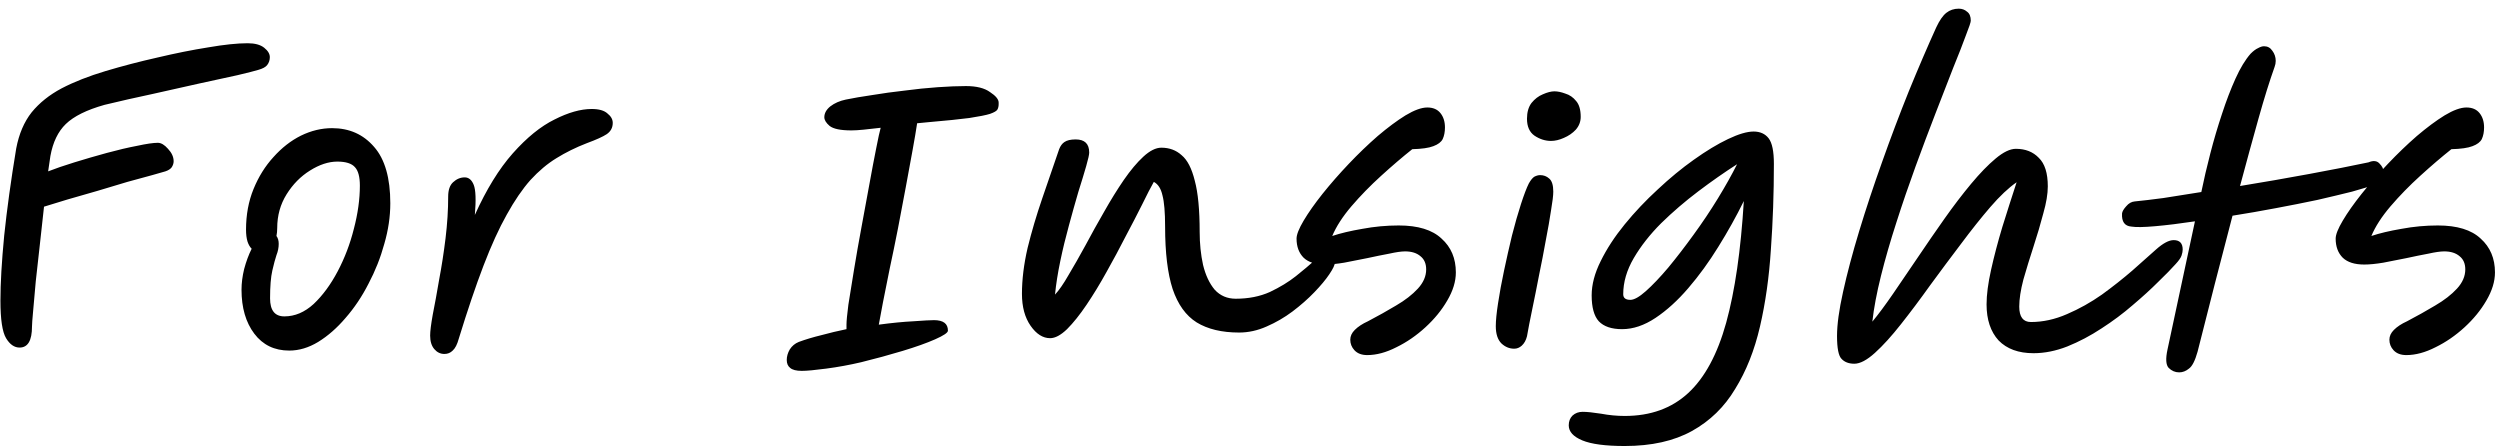 <svg width="173" height="31" viewBox="0 0 173 31" fill="none" xmlns="http://www.w3.org/2000/svg">
<path d="M1.356 24.052C0.992 24.052 0.68 23.835 0.42 23.402C0.16 22.969 0.03 22.102 0.03 20.802C0.03 19.606 0.117 18.107 0.29 16.304C0.481 14.484 0.758 12.473 1.122 10.272C1.313 9.267 1.668 8.435 2.188 7.776C2.725 7.117 3.419 6.563 4.268 6.112C5.135 5.661 6.149 5.263 7.31 4.916C8.471 4.569 9.667 4.257 10.898 3.98C12.146 3.685 13.316 3.451 14.408 3.278C15.517 3.087 16.427 2.992 17.138 2.992C17.641 2.992 18.022 3.096 18.282 3.304C18.542 3.512 18.672 3.729 18.672 3.954C18.672 4.162 18.611 4.344 18.49 4.5C18.386 4.639 18.178 4.751 17.866 4.838C17.641 4.907 17.164 5.029 16.436 5.202C15.725 5.358 14.85 5.549 13.81 5.774C12.787 5.999 11.704 6.242 10.56 6.502C9.416 6.745 8.307 6.996 7.232 7.256C6.001 7.603 5.109 8.045 4.554 8.582C4.017 9.102 3.661 9.839 3.488 10.792C3.453 11.035 3.401 11.39 3.332 11.858C3.817 11.667 4.424 11.459 5.152 11.234C5.88 11.009 6.625 10.792 7.388 10.584C8.151 10.376 8.853 10.211 9.494 10.09C10.135 9.951 10.612 9.882 10.924 9.882C11.149 9.882 11.383 10.021 11.626 10.298C11.886 10.575 12.016 10.861 12.016 11.156C12.016 11.295 11.973 11.433 11.886 11.572C11.799 11.693 11.652 11.789 11.444 11.858C11.323 11.893 11.019 11.979 10.534 12.118C10.066 12.239 9.494 12.395 8.818 12.586C8.159 12.777 7.466 12.985 6.738 13.21C6.01 13.418 5.317 13.617 4.658 13.808C4.017 13.999 3.479 14.163 3.046 14.302C2.959 15.134 2.864 16.001 2.76 16.902C2.656 17.803 2.561 18.661 2.474 19.476C2.405 20.273 2.344 20.958 2.292 21.53C2.24 22.085 2.214 22.44 2.214 22.596C2.214 23.567 1.928 24.052 1.356 24.052ZM20.015 24.26C18.992 24.26 18.186 23.87 17.597 23.09C17.008 22.31 16.713 21.296 16.713 20.048C16.713 19.597 16.774 19.121 16.895 18.618C17.034 18.098 17.207 17.63 17.415 17.214C17.294 17.093 17.198 16.928 17.129 16.72C17.06 16.495 17.025 16.217 17.025 15.888C17.025 14.865 17.198 13.929 17.545 13.08C17.892 12.231 18.351 11.494 18.923 10.87C19.495 10.229 20.128 9.735 20.821 9.388C21.532 9.041 22.251 8.868 22.979 8.868C24.175 8.868 25.146 9.301 25.891 10.168C26.636 11.017 27.009 12.317 27.009 14.068C27.009 14.987 26.87 15.923 26.593 16.876C26.333 17.829 25.969 18.748 25.501 19.632C25.05 20.516 24.522 21.305 23.915 21.998C23.326 22.691 22.693 23.246 22.017 23.662C21.358 24.061 20.691 24.26 20.015 24.26ZM19.131 16.33C19.235 16.469 19.287 16.651 19.287 16.876C19.287 17.136 19.235 17.396 19.131 17.656C19.044 17.916 18.949 18.271 18.845 18.722C18.741 19.173 18.689 19.814 18.689 20.646C18.689 21.478 19.018 21.894 19.677 21.894C20.405 21.894 21.081 21.608 21.705 21.036C22.329 20.447 22.884 19.693 23.369 18.774C23.854 17.855 24.227 16.876 24.487 15.836C24.764 14.779 24.903 13.782 24.903 12.846C24.903 12.239 24.79 11.815 24.565 11.572C24.34 11.312 23.932 11.182 23.343 11.182C22.736 11.182 22.104 11.39 21.445 11.806C20.804 12.205 20.266 12.751 19.833 13.444C19.4 14.137 19.183 14.917 19.183 15.784C19.183 15.975 19.166 16.157 19.131 16.33ZM30.754 24.494C30.477 24.494 30.243 24.381 30.052 24.156C29.862 23.931 29.766 23.619 29.766 23.22C29.766 22.925 29.827 22.44 29.948 21.764C30.087 21.071 30.234 20.265 30.39 19.346C30.564 18.427 30.711 17.474 30.832 16.486C30.954 15.481 31.014 14.519 31.014 13.6C31.014 13.149 31.127 12.82 31.352 12.612C31.595 12.387 31.864 12.274 32.158 12.274C32.436 12.274 32.644 12.447 32.782 12.794C32.921 13.141 32.947 13.834 32.86 14.874C33.658 13.106 34.533 11.685 35.486 10.61C36.457 9.518 37.419 8.738 38.372 8.27C39.326 7.785 40.184 7.542 40.946 7.542C41.449 7.542 41.813 7.646 42.038 7.854C42.281 8.045 42.402 8.261 42.402 8.504C42.402 8.833 42.264 9.093 41.986 9.284C41.726 9.457 41.267 9.665 40.608 9.908C39.846 10.203 39.144 10.549 38.502 10.948C37.878 11.329 37.28 11.832 36.708 12.456C36.154 13.08 35.608 13.877 35.07 14.848C34.533 15.801 33.996 16.98 33.458 18.384C32.921 19.788 32.349 21.478 31.742 23.454C31.638 23.835 31.5 24.104 31.326 24.26C31.17 24.416 30.98 24.494 30.754 24.494ZM58.915 9.024C58.17 9.024 57.667 8.92 57.407 8.712C57.164 8.504 57.043 8.305 57.043 8.114C57.043 7.837 57.182 7.585 57.459 7.36C57.754 7.135 58.109 6.979 58.525 6.892C59.028 6.788 59.634 6.684 60.345 6.58C61.073 6.459 61.827 6.355 62.607 6.268C63.387 6.164 64.15 6.086 64.895 6.034C65.64 5.982 66.29 5.956 66.845 5.956C67.573 5.956 68.128 6.095 68.509 6.372C68.908 6.632 69.107 6.875 69.107 7.1C69.107 7.117 69.107 7.152 69.107 7.204C69.107 7.343 69.081 7.464 69.029 7.568C68.977 7.672 68.804 7.776 68.509 7.88C68.232 7.967 67.755 8.062 67.079 8.166C66.42 8.253 65.484 8.348 64.271 8.452C64.028 8.469 63.76 8.495 63.465 8.53C63.396 8.998 63.292 9.613 63.153 10.376C63.014 11.139 62.858 11.988 62.685 12.924C62.512 13.86 62.33 14.822 62.139 15.81C61.948 16.781 61.758 17.708 61.567 18.592C61.394 19.476 61.238 20.256 61.099 20.932C60.978 21.608 60.882 22.119 60.813 22.466C61.714 22.345 62.512 22.267 63.205 22.232C63.916 22.18 64.392 22.154 64.635 22.154C65.276 22.154 65.597 22.397 65.597 22.882C65.597 23.021 65.302 23.22 64.713 23.48C64.124 23.74 63.37 24.009 62.451 24.286C61.532 24.563 60.579 24.823 59.591 25.066C58.776 25.257 57.97 25.404 57.173 25.508C56.393 25.612 55.83 25.664 55.483 25.664C55.102 25.664 54.833 25.595 54.677 25.456C54.521 25.335 54.443 25.153 54.443 24.91C54.443 24.667 54.512 24.425 54.651 24.182C54.807 23.939 55.015 23.766 55.275 23.662C55.743 23.489 56.263 23.333 56.835 23.194C57.407 23.038 57.988 22.899 58.577 22.778C58.577 22.691 58.577 22.587 58.577 22.466C58.577 22.223 58.62 21.764 58.707 21.088C58.811 20.412 58.941 19.606 59.097 18.67C59.253 17.717 59.426 16.729 59.617 15.706C59.808 14.666 59.99 13.678 60.163 12.742C60.336 11.789 60.492 10.965 60.631 10.272C60.77 9.561 60.874 9.085 60.943 8.842C60.51 8.894 60.12 8.937 59.773 8.972C59.426 9.007 59.14 9.024 58.915 9.024ZM72.669 23.402C72.166 23.402 71.716 23.116 71.317 22.544C70.918 21.972 70.719 21.235 70.719 20.334C70.719 19.346 70.849 18.289 71.109 17.162C71.386 16.035 71.724 14.891 72.123 13.73C72.522 12.551 72.912 11.416 73.293 10.324C73.38 10.099 73.501 9.934 73.657 9.83C73.83 9.709 74.09 9.648 74.437 9.648C75.061 9.648 75.373 9.951 75.373 10.558C75.373 10.697 75.304 11.009 75.165 11.494C75.026 11.979 74.844 12.577 74.619 13.288C74.411 13.999 74.194 14.77 73.969 15.602C73.744 16.417 73.544 17.24 73.371 18.072C73.198 18.904 73.076 19.675 73.007 20.386C73.284 20.091 73.596 19.641 73.943 19.034C74.307 18.427 74.697 17.743 75.113 16.98C75.529 16.2 75.962 15.42 76.413 14.64C76.864 13.843 77.314 13.115 77.765 12.456C78.233 11.78 78.684 11.243 79.117 10.844C79.568 10.428 79.984 10.22 80.365 10.22C80.92 10.22 81.388 10.393 81.769 10.74C82.168 11.069 82.471 11.659 82.679 12.508C82.904 13.34 83.017 14.519 83.017 16.044C83.017 16.859 83.095 17.621 83.251 18.332C83.424 19.043 83.693 19.615 84.057 20.048C84.438 20.464 84.924 20.672 85.513 20.672C86.397 20.672 87.186 20.516 87.879 20.204C88.572 19.875 89.17 19.511 89.673 19.112C90.193 18.696 90.626 18.332 90.973 18.02C91.32 17.691 91.588 17.526 91.779 17.526C92.178 17.526 92.377 17.734 92.377 18.15C92.377 18.323 92.247 18.601 91.987 18.982C91.744 19.346 91.398 19.762 90.947 20.23C90.514 20.681 90.011 21.123 89.439 21.556C88.884 21.972 88.286 22.319 87.645 22.596C87.021 22.873 86.388 23.012 85.747 23.012C84.551 23.012 83.572 22.778 82.809 22.31C82.064 21.842 81.509 21.071 81.145 19.996C80.798 18.921 80.625 17.483 80.625 15.68C80.625 14.692 80.564 13.973 80.443 13.522C80.339 13.054 80.14 12.742 79.845 12.586C79.637 12.95 79.368 13.47 79.039 14.146C78.71 14.805 78.328 15.541 77.895 16.356C77.479 17.171 77.037 17.994 76.569 18.826C76.118 19.641 75.659 20.395 75.191 21.088C74.723 21.781 74.272 22.345 73.839 22.778C73.406 23.194 73.016 23.402 72.669 23.402ZM94.609 24.572C94.228 24.572 93.933 24.459 93.725 24.234C93.535 24.026 93.439 23.783 93.439 23.506C93.439 23.263 93.543 23.038 93.751 22.83C93.977 22.605 94.28 22.405 94.661 22.232C95.355 21.868 96.005 21.504 96.611 21.14C97.235 20.776 97.738 20.386 98.119 19.97C98.501 19.554 98.691 19.112 98.691 18.644C98.691 18.245 98.561 17.942 98.301 17.734C98.041 17.509 97.686 17.396 97.235 17.396C96.975 17.396 96.611 17.448 96.143 17.552C95.675 17.639 95.164 17.743 94.609 17.864C94.072 17.968 93.543 18.072 93.023 18.176C92.503 18.263 92.061 18.306 91.697 18.306C91.039 18.306 90.545 18.15 90.215 17.838C89.886 17.509 89.721 17.067 89.721 16.512C89.721 16.235 89.886 15.819 90.215 15.264C90.545 14.709 90.978 14.094 91.515 13.418C92.07 12.725 92.677 12.031 93.335 11.338C93.994 10.645 94.661 10.003 95.337 9.414C96.031 8.825 96.672 8.348 97.261 7.984C97.868 7.62 98.371 7.438 98.769 7.438C99.168 7.438 99.471 7.568 99.679 7.828C99.887 8.088 99.991 8.417 99.991 8.816C99.991 9.128 99.939 9.397 99.835 9.622C99.731 9.83 99.515 9.995 99.185 10.116C98.873 10.237 98.388 10.307 97.729 10.324C97.053 10.861 96.334 11.477 95.571 12.17C94.826 12.846 94.141 13.548 93.517 14.276C92.911 14.987 92.469 15.671 92.191 16.33C92.763 16.139 93.457 15.975 94.271 15.836C95.103 15.68 95.944 15.602 96.793 15.602C98.128 15.602 99.116 15.905 99.757 16.512C100.416 17.101 100.745 17.881 100.745 18.852C100.745 19.476 100.546 20.126 100.147 20.802C99.766 21.461 99.263 22.076 98.639 22.648C98.015 23.22 97.348 23.679 96.637 24.026C95.927 24.39 95.251 24.572 94.609 24.572ZM104.783 24.13C104.454 24.13 104.159 24.009 103.899 23.766C103.639 23.506 103.509 23.107 103.509 22.57C103.509 22.189 103.561 21.66 103.665 20.984C103.769 20.291 103.908 19.537 104.081 18.722C104.254 17.907 104.436 17.101 104.627 16.304C104.835 15.489 105.043 14.761 105.251 14.12C105.459 13.479 105.641 13.002 105.797 12.69C105.936 12.447 106.066 12.291 106.187 12.222C106.326 12.153 106.456 12.118 106.577 12.118C106.82 12.118 107.028 12.196 107.201 12.352C107.392 12.508 107.487 12.811 107.487 13.262C107.487 13.522 107.435 13.955 107.331 14.562C107.244 15.151 107.123 15.845 106.967 16.642C106.828 17.422 106.672 18.228 106.499 19.06C106.343 19.875 106.187 20.655 106.031 21.4C105.875 22.145 105.754 22.769 105.667 23.272C105.598 23.549 105.476 23.766 105.303 23.922C105.147 24.061 104.974 24.13 104.783 24.13ZM107.331 9.752C106.932 9.752 106.551 9.631 106.187 9.388C105.84 9.145 105.667 8.755 105.667 8.218C105.667 7.767 105.771 7.403 105.979 7.126C106.204 6.849 106.464 6.649 106.759 6.528C107.071 6.389 107.34 6.32 107.565 6.32C107.79 6.32 108.042 6.372 108.319 6.476C108.614 6.563 108.865 6.736 109.073 6.996C109.281 7.239 109.385 7.603 109.385 8.088C109.385 8.417 109.272 8.712 109.047 8.972C108.822 9.215 108.544 9.405 108.215 9.544C107.903 9.683 107.608 9.752 107.331 9.752ZM112.431 30.864C111.097 30.864 110.117 30.734 109.493 30.474C108.869 30.214 108.557 29.867 108.557 29.434C108.557 29.157 108.644 28.931 108.817 28.758C109.008 28.585 109.242 28.498 109.519 28.498C109.814 28.498 110.239 28.541 110.793 28.628C111.348 28.732 111.894 28.784 112.431 28.784C114.217 28.784 115.681 28.255 116.825 27.198C117.969 26.141 118.845 24.52 119.451 22.336C120.058 20.135 120.465 17.327 120.673 13.912C120.153 14.969 119.564 16.027 118.905 17.084C118.264 18.124 117.571 19.077 116.825 19.944C116.097 20.793 115.343 21.478 114.563 21.998C113.783 22.518 113.012 22.778 112.249 22.778C111.521 22.778 110.984 22.596 110.637 22.232C110.308 21.868 110.143 21.27 110.143 20.438C110.143 19.693 110.351 18.904 110.767 18.072C111.183 17.223 111.738 16.373 112.431 15.524C113.125 14.675 113.887 13.869 114.719 13.106C115.551 12.326 116.383 11.641 117.215 11.052C118.065 10.445 118.853 9.969 119.581 9.622C120.309 9.275 120.899 9.102 121.349 9.102C121.8 9.102 122.147 9.258 122.389 9.57C122.632 9.882 122.753 10.471 122.753 11.338C122.753 13.366 122.684 15.342 122.545 17.266C122.424 19.173 122.173 20.949 121.791 22.596C121.41 24.243 120.838 25.681 120.075 26.912C119.33 28.16 118.333 29.131 117.085 29.824C115.837 30.517 114.286 30.864 112.431 30.864ZM120.205 11.364C119.339 11.919 118.446 12.543 117.527 13.236C116.609 13.929 115.751 14.666 114.953 15.446C114.173 16.226 113.541 17.032 113.055 17.864C112.57 18.696 112.327 19.528 112.327 20.36C112.327 20.62 112.492 20.75 112.821 20.75C113.081 20.75 113.437 20.551 113.887 20.152C114.355 19.736 114.875 19.19 115.447 18.514C116.019 17.821 116.6 17.067 117.189 16.252C117.796 15.42 118.359 14.579 118.879 13.73C119.399 12.881 119.841 12.092 120.205 11.364ZM128.318 25.17C127.937 25.17 127.642 25.057 127.434 24.832C127.226 24.624 127.122 24.095 127.122 23.246C127.122 22.466 127.261 21.452 127.538 20.204C127.816 18.939 128.188 17.535 128.656 15.992C129.124 14.449 129.653 12.855 130.242 11.208C130.832 9.544 131.447 7.915 132.088 6.32C132.747 4.708 133.38 3.235 133.986 1.9C134.212 1.415 134.446 1.077 134.688 0.886C134.931 0.695 135.217 0.6 135.546 0.6C135.772 0.6 135.962 0.669 136.118 0.808C136.292 0.929 136.378 1.137 136.378 1.432C136.378 1.536 136.266 1.874 136.04 2.446C135.832 3.018 135.538 3.772 135.156 4.708C134.792 5.644 134.385 6.693 133.934 7.854C133.484 9.015 133.024 10.237 132.556 11.52C132.088 12.803 131.646 14.094 131.23 15.394C130.814 16.677 130.459 17.907 130.164 19.086C129.87 20.265 129.67 21.322 129.566 22.258C129.982 21.755 130.459 21.114 130.996 20.334C131.534 19.554 132.106 18.713 132.712 17.812C133.319 16.911 133.934 16.018 134.558 15.134C135.182 14.25 135.798 13.444 136.404 12.716C137.011 11.988 137.574 11.407 138.094 10.974C138.632 10.523 139.1 10.298 139.498 10.298C140.157 10.298 140.686 10.506 141.084 10.922C141.5 11.321 141.708 11.979 141.708 12.898C141.708 13.418 141.604 14.042 141.396 14.77C141.206 15.498 140.98 16.261 140.72 17.058C140.46 17.855 140.226 18.618 140.018 19.346C139.828 20.074 139.732 20.698 139.732 21.218C139.732 21.929 140.001 22.284 140.538 22.284C141.37 22.284 142.202 22.102 143.034 21.738C143.884 21.374 144.69 20.923 145.452 20.386C146.215 19.831 146.917 19.277 147.558 18.722C148.2 18.15 148.746 17.665 149.196 17.266C149.682 16.833 150.089 16.616 150.418 16.616C150.834 16.616 151.042 16.833 151.042 17.266C151.042 17.387 151.016 17.526 150.964 17.682C150.912 17.838 150.774 18.037 150.548 18.28C150.271 18.592 149.872 18.999 149.352 19.502C148.85 20.005 148.26 20.542 147.584 21.114C146.926 21.686 146.206 22.223 145.426 22.726C144.664 23.229 143.875 23.645 143.06 23.974C142.263 24.286 141.483 24.442 140.72 24.442C139.68 24.442 138.874 24.147 138.302 23.558C137.748 22.951 137.47 22.119 137.47 21.062C137.47 20.403 137.574 19.606 137.782 18.67C137.99 17.734 138.25 16.746 138.562 15.706C138.892 14.649 139.221 13.617 139.55 12.612C138.996 12.993 138.389 13.565 137.73 14.328C137.089 15.073 136.413 15.923 135.702 16.876C134.992 17.812 134.281 18.765 133.57 19.736C132.877 20.707 132.201 21.608 131.542 22.44C130.901 23.255 130.303 23.913 129.748 24.416C129.194 24.919 128.717 25.17 128.318 25.17ZM147.495 15.68C147.027 15.645 146.811 15.342 146.845 14.77C146.863 14.631 146.958 14.467 147.131 14.276C147.305 14.068 147.504 13.955 147.729 13.938C148.267 13.886 148.926 13.808 149.706 13.704C150.503 13.583 151.378 13.444 152.332 13.288C152.505 12.439 152.713 11.546 152.956 10.61C153.198 9.674 153.467 8.764 153.762 7.88C154.056 6.979 154.368 6.164 154.698 5.436C155.027 4.708 155.374 4.136 155.738 3.72C155.928 3.529 156.102 3.399 156.258 3.33C156.414 3.243 156.552 3.2 156.674 3.2C156.916 3.2 157.107 3.304 157.246 3.512C157.402 3.72 157.48 3.954 157.48 4.214C157.48 4.353 157.454 4.491 157.402 4.63C157.055 5.601 156.682 6.797 156.284 8.218C155.885 9.639 155.46 11.191 155.01 12.872C156.604 12.612 158.199 12.335 159.794 12.04C161.388 11.745 162.758 11.477 163.902 11.234C164.231 11.095 164.482 11.121 164.656 11.312C164.846 11.503 164.942 11.693 164.942 11.884C164.942 12.127 164.872 12.309 164.734 12.43C164.612 12.551 164.482 12.655 164.344 12.742L164.318 12.768C163.971 12.907 163.451 13.071 162.758 13.262C162.064 13.435 161.267 13.626 160.366 13.834C159.464 14.025 158.502 14.215 157.48 14.406C156.474 14.597 155.478 14.77 154.49 14.926C154.091 16.451 153.684 18.02 153.268 19.632C152.869 21.227 152.47 22.795 152.072 24.338C151.898 24.962 151.699 25.352 151.474 25.508C151.266 25.681 151.04 25.768 150.798 25.768C150.52 25.768 150.278 25.664 150.07 25.456C149.879 25.248 149.853 24.823 149.992 24.182L151.89 15.316C150.85 15.472 149.931 15.585 149.134 15.654C148.354 15.723 147.807 15.732 147.495 15.68ZM166.516 24.572C166.134 24.572 165.84 24.459 165.632 24.234C165.441 24.026 165.346 23.783 165.346 23.506C165.346 23.263 165.45 23.038 165.658 22.83C165.883 22.605 166.186 22.405 166.568 22.232C167.261 21.868 167.911 21.504 168.518 21.14C169.142 20.776 169.644 20.386 170.026 19.97C170.407 19.554 170.598 19.112 170.598 18.644C170.598 18.245 170.468 17.942 170.208 17.734C169.948 17.509 169.592 17.396 169.142 17.396C168.882 17.396 168.518 17.448 168.05 17.552C167.582 17.639 167.07 17.743 166.516 17.864C165.978 17.968 165.45 18.072 164.93 18.176C164.41 18.263 163.968 18.306 163.604 18.306C162.945 18.306 162.451 18.15 162.122 17.838C161.792 17.509 161.628 17.067 161.628 16.512C161.628 16.235 161.792 15.819 162.122 15.264C162.451 14.709 162.884 14.094 163.422 13.418C163.976 12.725 164.583 12.031 165.242 11.338C165.9 10.645 166.568 10.003 167.244 9.414C167.937 8.825 168.578 8.348 169.168 7.984C169.774 7.62 170.277 7.438 170.676 7.438C171.074 7.438 171.378 7.568 171.586 7.828C171.794 8.088 171.898 8.417 171.898 8.816C171.898 9.128 171.846 9.397 171.742 9.622C171.638 9.83 171.421 9.995 171.092 10.116C170.78 10.237 170.294 10.307 169.636 10.324C168.96 10.861 168.24 11.477 167.478 12.17C166.732 12.846 166.048 13.548 165.424 14.276C164.817 14.987 164.375 15.671 164.098 16.33C164.67 16.139 165.363 15.975 166.178 15.836C167.01 15.68 167.85 15.602 168.7 15.602C170.034 15.602 171.022 15.905 171.664 16.512C172.322 17.101 172.652 17.881 172.652 18.852C172.652 19.476 172.452 20.126 172.054 20.802C171.672 21.461 171.17 22.076 170.546 22.648C169.922 23.22 169.254 23.679 168.544 24.026C167.833 24.39 167.157 24.572 166.516 24.572Z" fill="black"/>
</svg>
